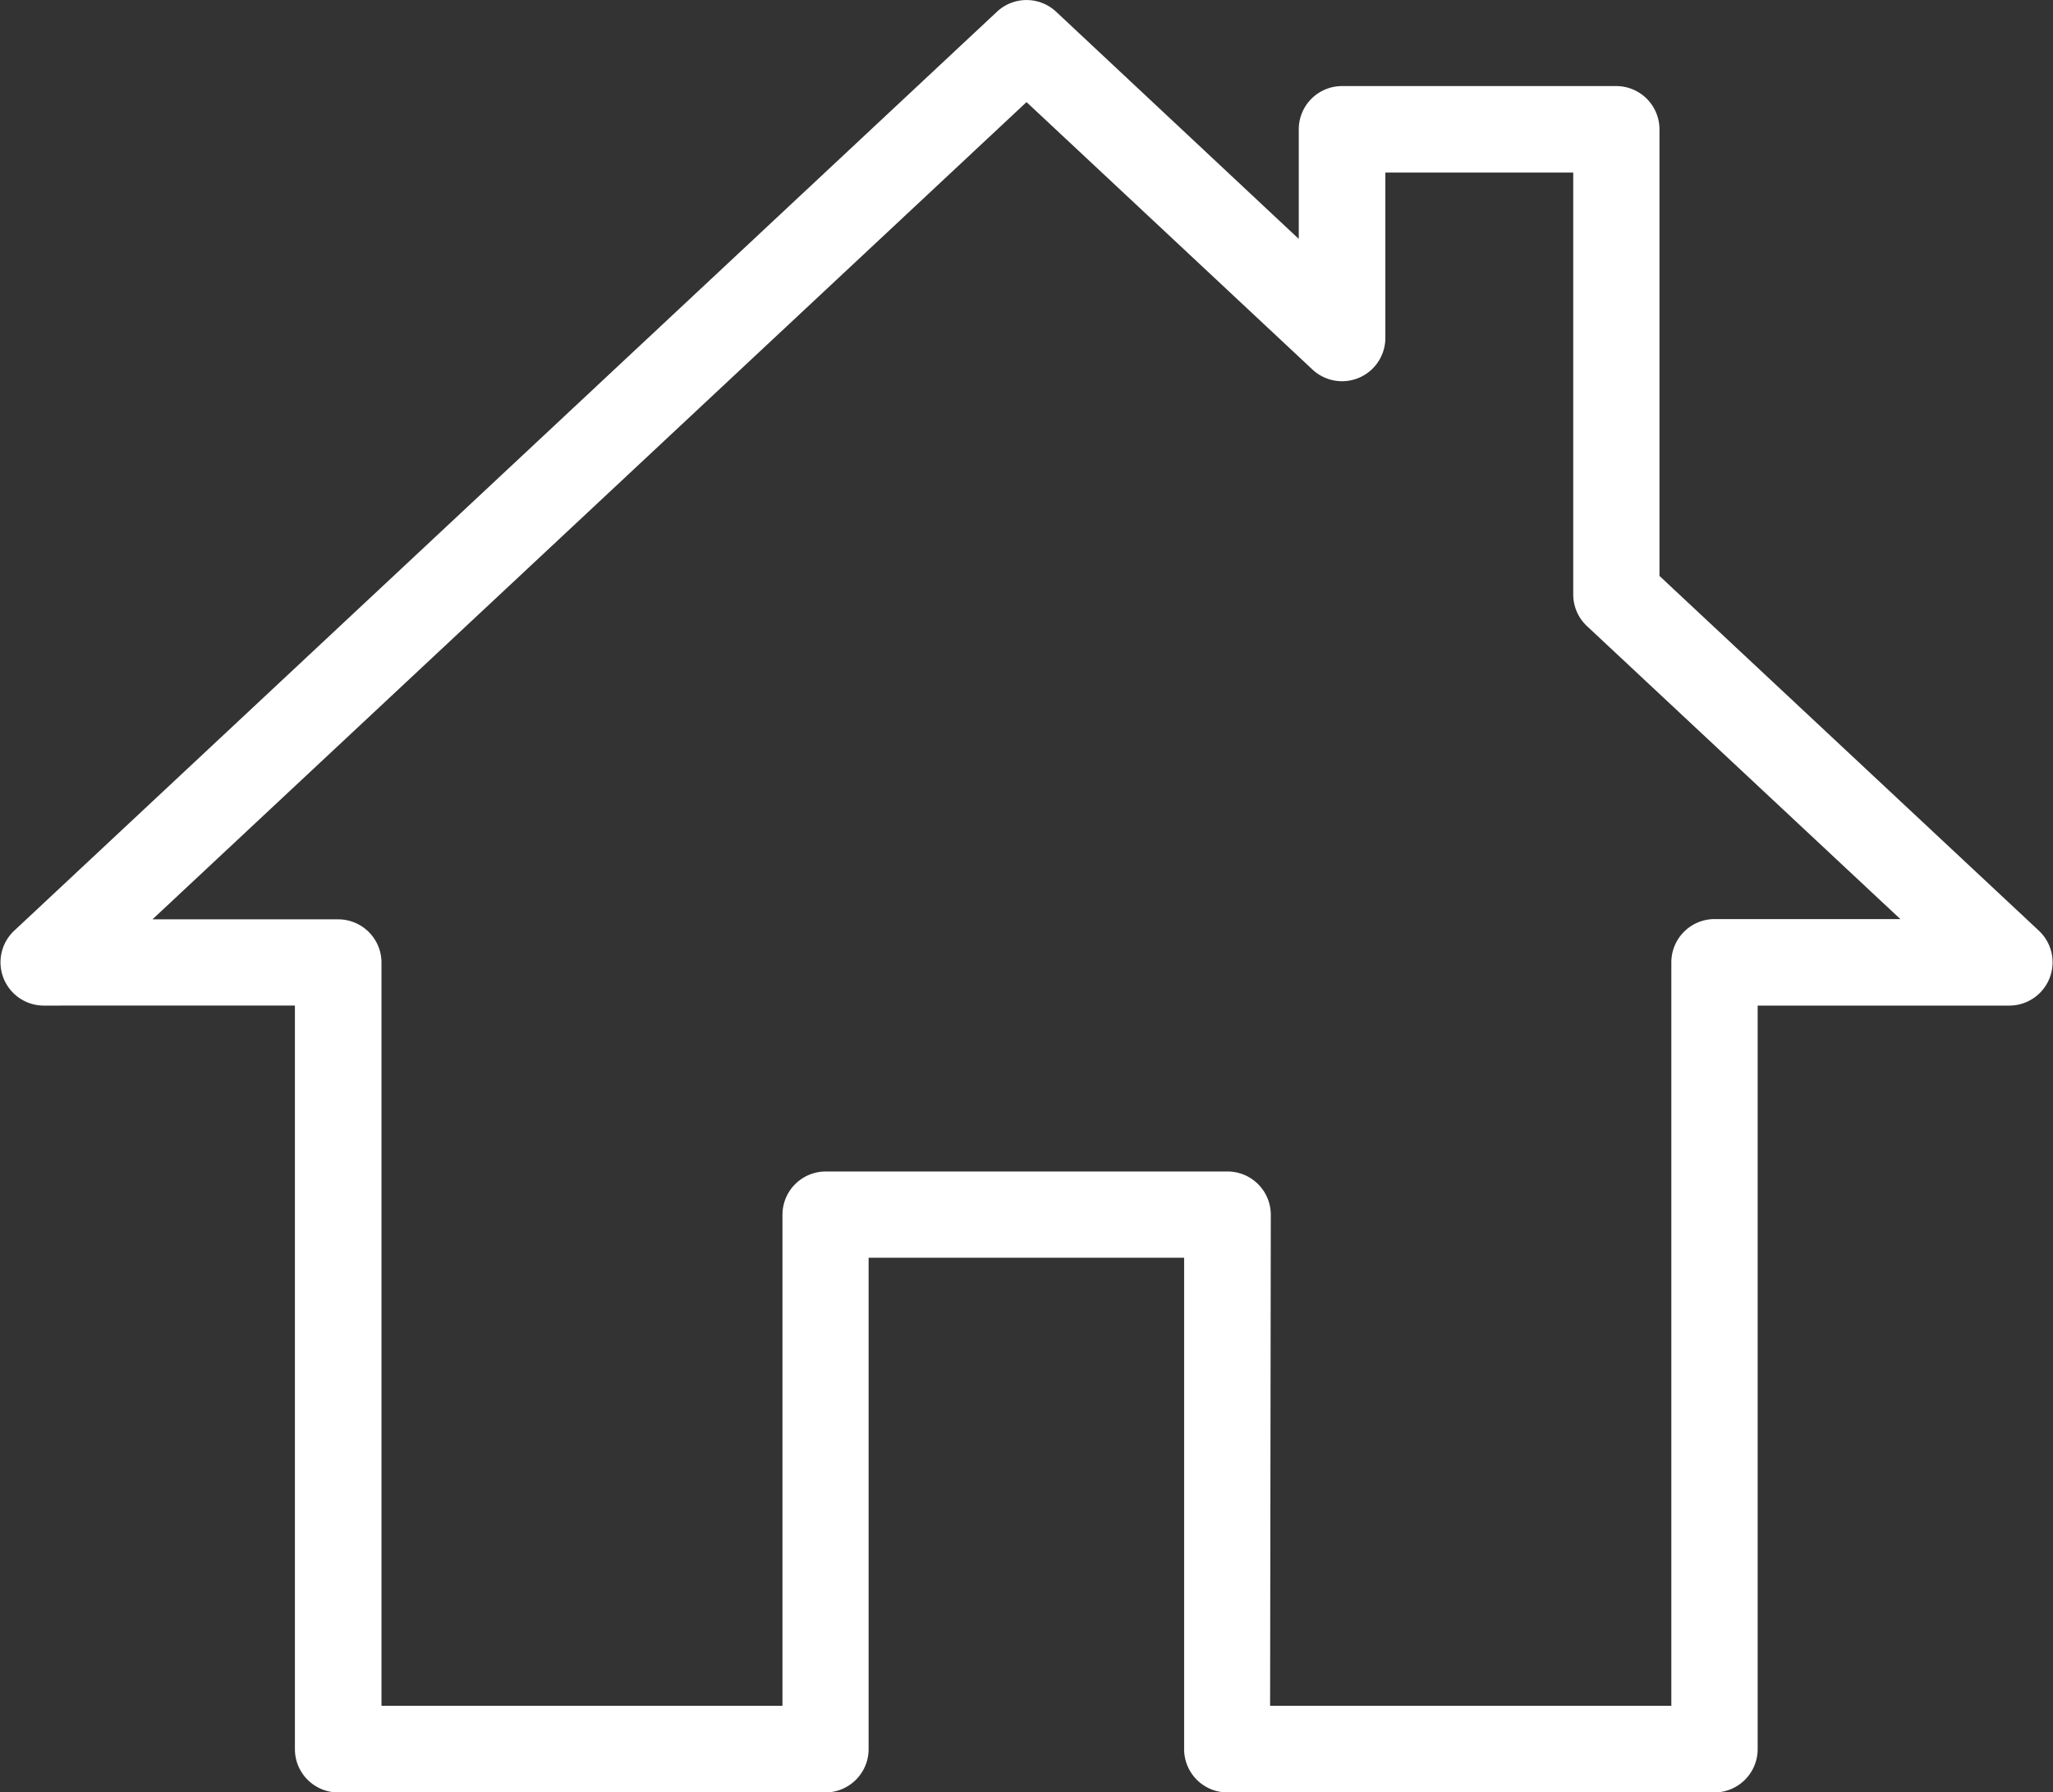 <svg data-name="ICON CASA" xmlns="http://www.w3.org/2000/svg" width="23.711" height="20.698" viewBox="0 0 23.711 20.698">
    <rect x="0" y="0" width="23.711" height="20.698" fill="#333333" stroke="none"/>
    <defs>
        <clipPath id="hsyuheo5ba">
            <path data-name="Rectángulo 968" style="fill:none" d="M0 0h23.711v20.698H0z"/>
        </clipPath>
    </defs>
    <g data-name="Grupo 996" style="clip-path:url(#hsyuheo5ba)">
        <path data-name="Trazado 1251" d="M19.806 20.7h-5.63a.5.5 0 0 1-.5-.5v-5.675h-3.644V20.2a.5.5 0 0 1-.5.5H3.906a.5.5 0 0 1-.5-.5v-8.587H.5a.5.5 0 0 1-.339-.862L11.517.133a.5.5 0 0 1 .678 0L15 2.759V1.494a.5.5 0 0 1 .5-.5h3.166a.5.5 0 0 1 .5.5v5.157l4.385 4.1a.5.5 0 0 1-.339.862H20.3V20.2a.5.5 0 0 1-.5.5m-5.131-1h4.634v-8.586a.5.5 0 0 1 .5-.5h2.145l-3.62-3.384a.5.5 0 0 1-.158-.363V1.993H16v1.915a.5.5 0 0 1-.838.363l-3.306-3.092-10.095 9.438h2.145a.5.5 0 0 1 .5.5V19.7h4.631v-5.671a.5.5 0 0 1 .5-.5h4.64a.5.5 0 0 1 .5.5z" style="fill:#fff"/>
    </g>
</svg>
